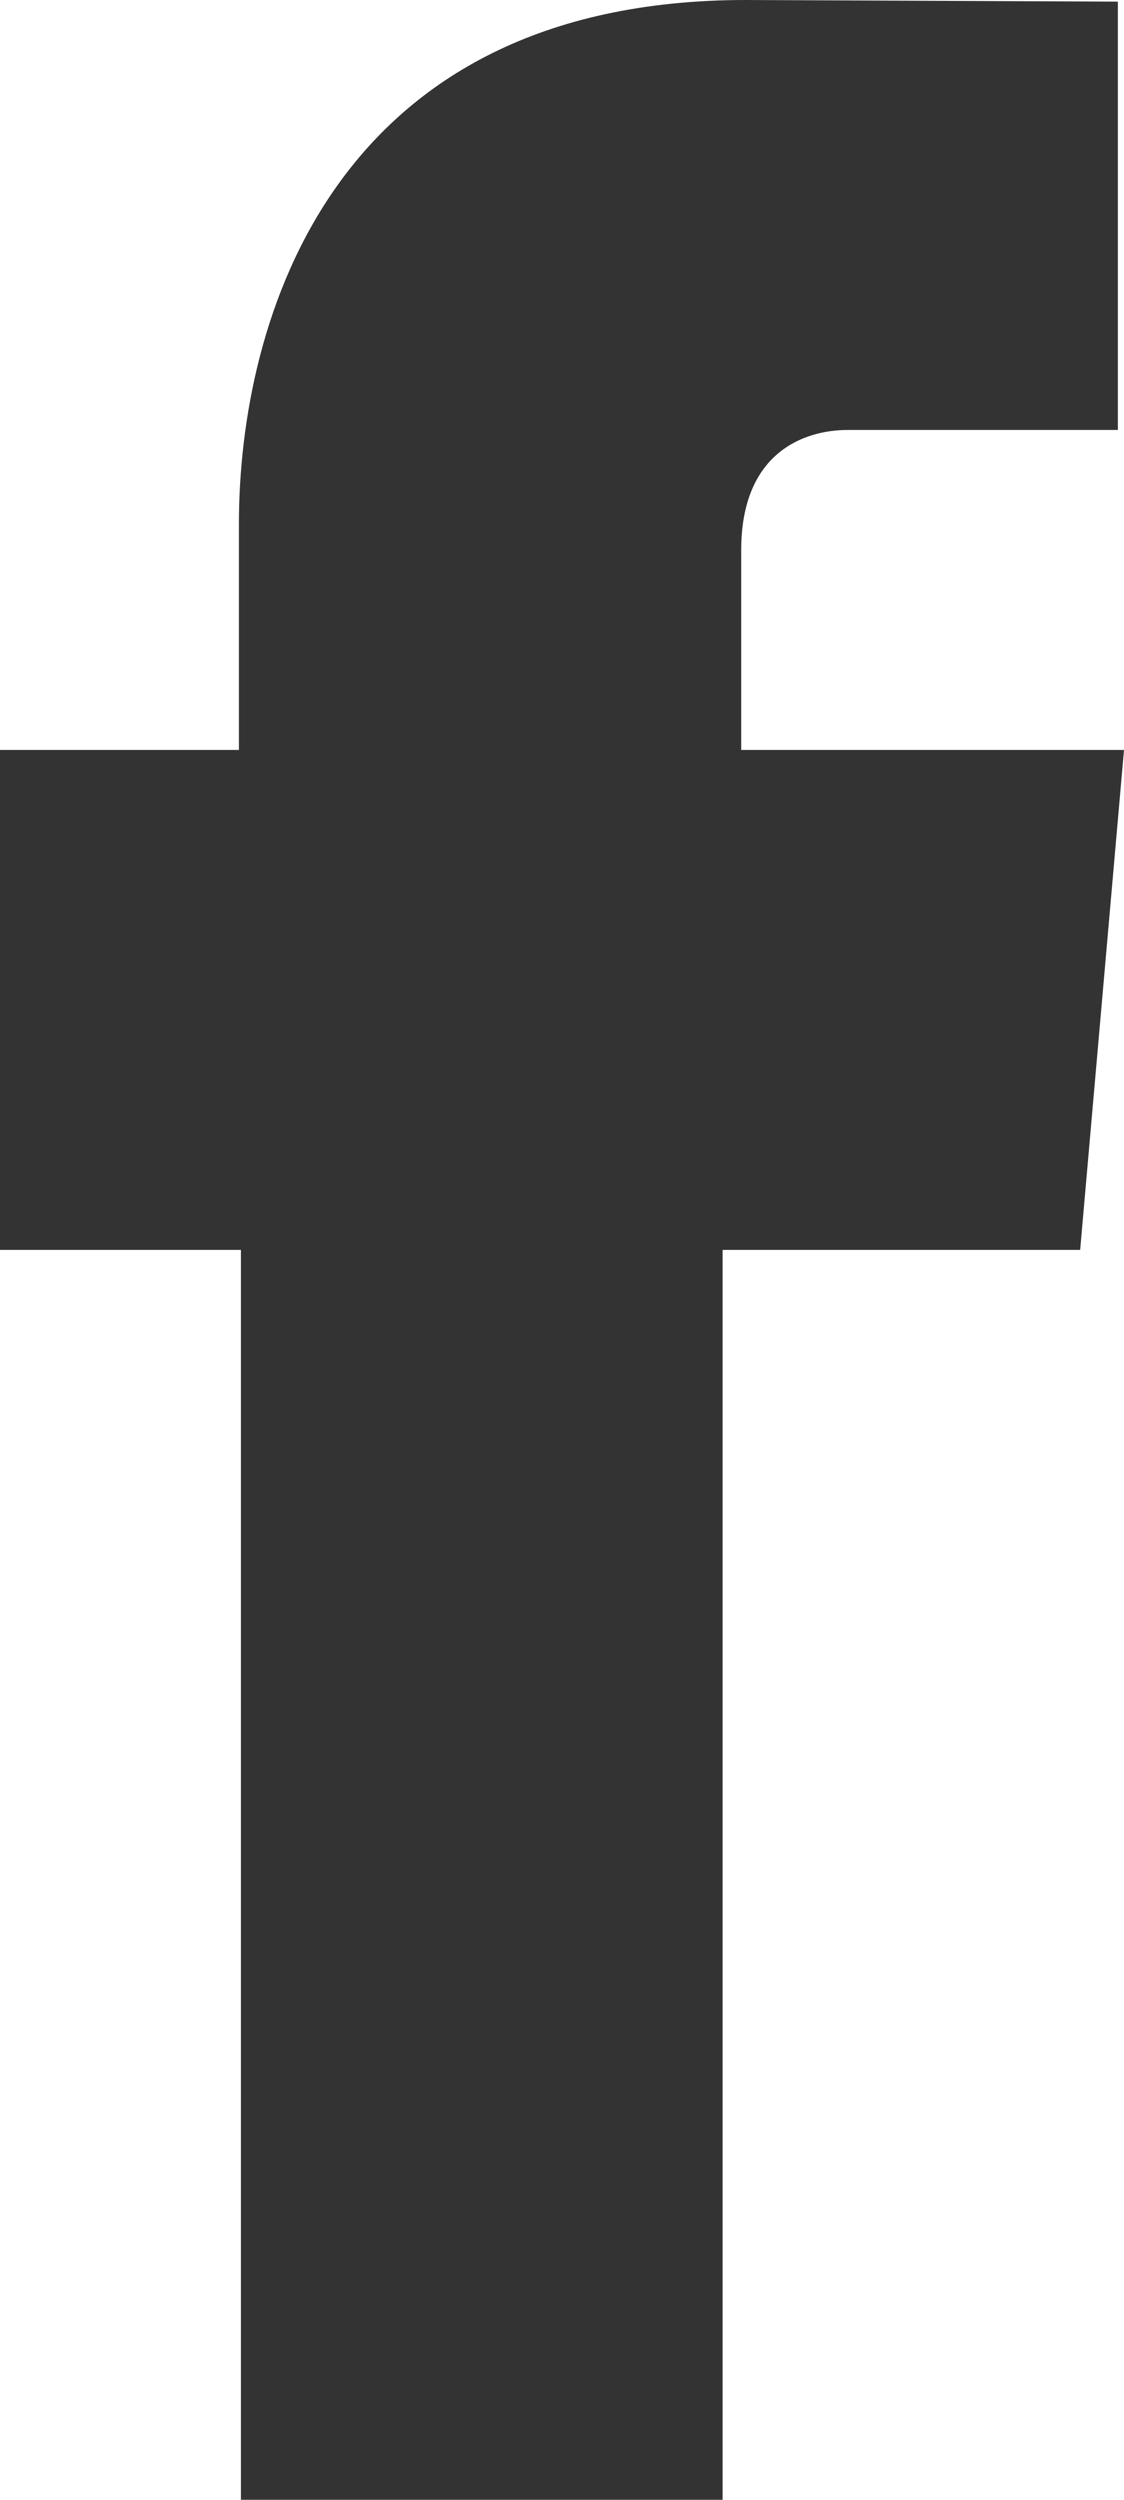 <svg width="9" height="20" viewBox="0 0 9 20" fill="none" xmlns="http://www.w3.org/2000/svg">
<path fill-rule="evenodd" clip-rule="evenodd" d="M5.935 6V4.401C5.935 3.622 6.436 3.44 6.788 3.44C7.139 3.44 8.951 3.44 8.951 3.44V0.013L5.972 0C2.664 0 1.913 2.556 1.913 4.192V6H0V10H1.929C1.929 14.533 1.929 20 1.929 20H5.786C5.786 20 5.786 14.478 5.786 10H8.649L9 6H5.935Z" fill="#333333"/>
</svg>

